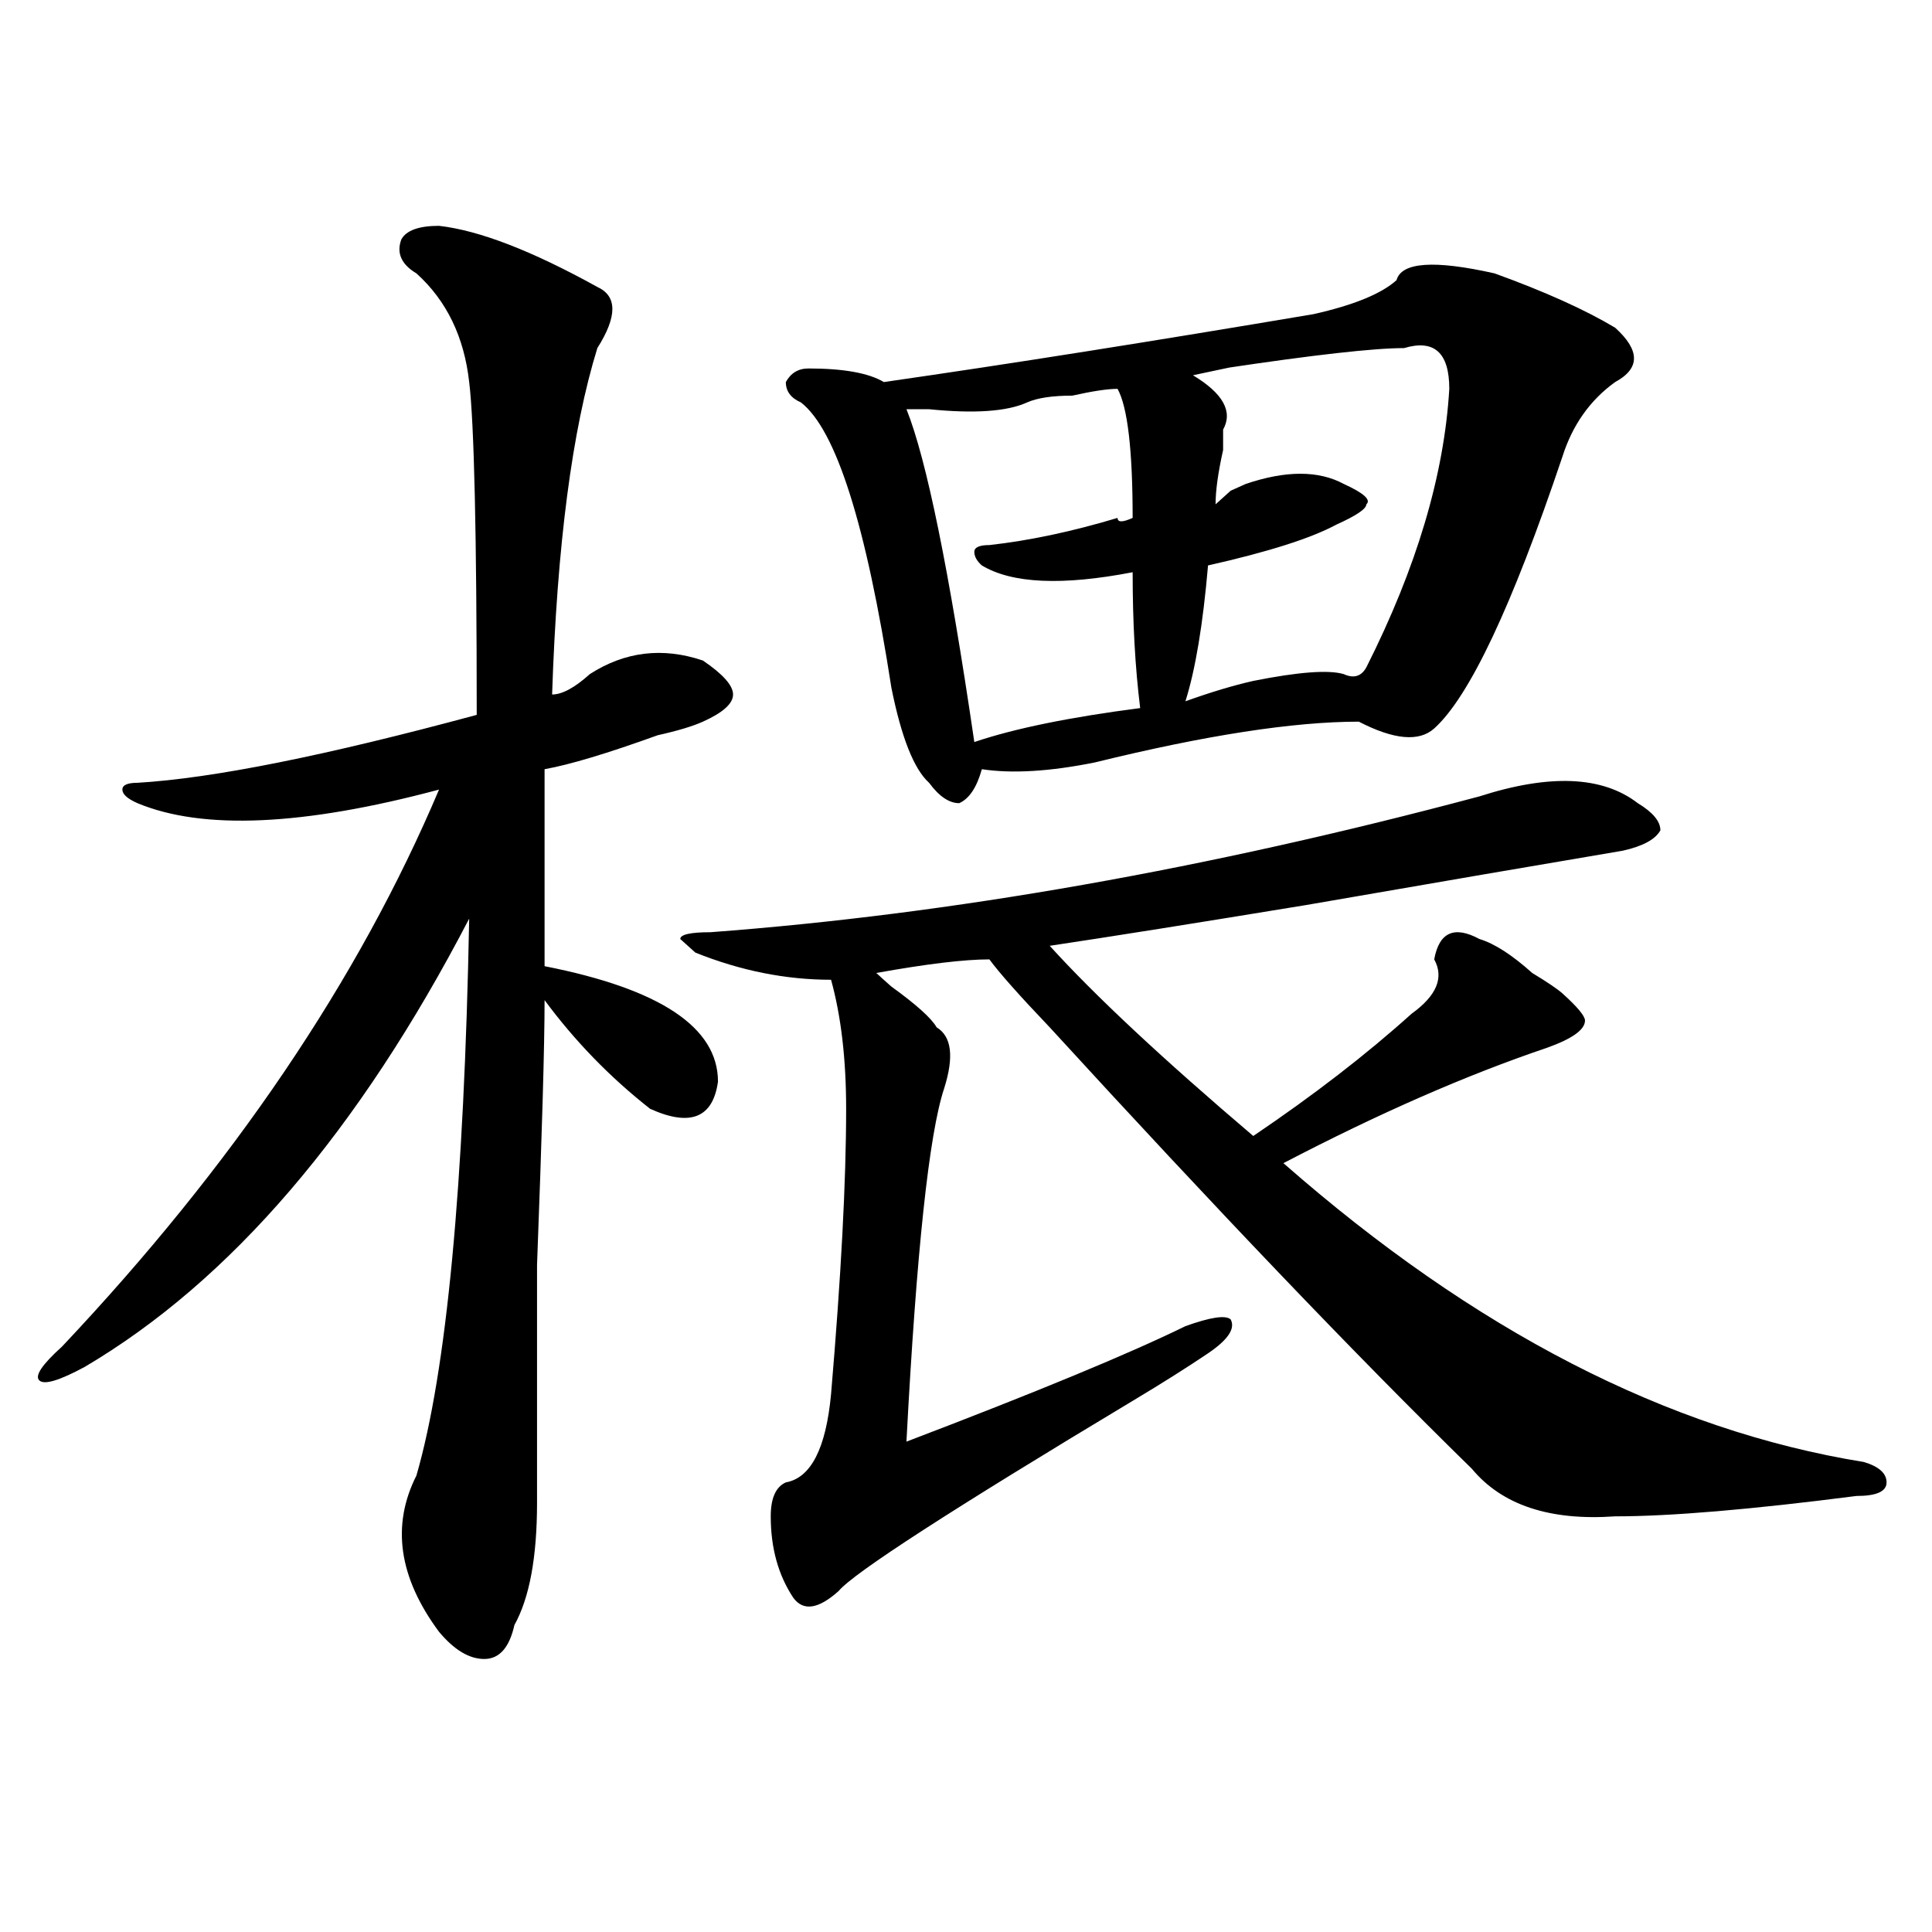 <?xml version="1.0" encoding="utf-8"?>
<!-- Generator: Adobe Illustrator 16.0.0, SVG Export Plug-In . SVG Version: 6.00 Build 0)  -->
<!DOCTYPE svg PUBLIC "-//W3C//DTD SVG 1.1//EN" "http://www.w3.org/Graphics/SVG/1.1/DTD/svg11.dtd">
<svg version="1.1" id="图层_1" xmlns="http://www.w3.org/2000/svg" xmlns:xlink="http://www.w3.org/1999/xlink" x="0px" y="0px"
	 width="1000px" height="1000px" viewBox="0 0 1000 1000" enable-background="new 0 0 1000 1000" xml:space="preserve">
<path d="M227.238,116.891c20.792,2.362,48.108,12.909,81.949,31.641c10.366,4.725,10.366,15.271,0,31.641
	c-13.048,42.188-20.853,101.953-23.414,179.297c5.183,0,11.707-3.516,19.512-10.547c18.171-11.7,37.683-14.063,58.535-7.031
	c10.366,7.031,15.609,12.909,15.609,17.578c0,4.725-5.243,9.394-15.609,14.063c-5.243,2.362-13.048,4.725-23.414,7.031
	c-26.036,9.394-45.548,15.271-58.535,17.578c0,25.818,0,59.766,0,101.953c59.815,11.756,89.754,31.641,89.754,59.766
	c-2.622,18.787-14.329,23.456-35.121,14.063c-20.853-16.369-39.023-35.156-54.633-56.25c0,23.456-1.341,69.159-3.902,137.109
	c0,63.281,0,104.315,0,123.047c0,28.125-3.902,49.219-11.707,63.281c-2.622,11.7-7.805,17.578-15.609,17.578
	s-15.609-4.725-23.414-14.063c-20.853-28.125-24.755-55.041-11.707-80.859c15.609-53.888,24.694-149.963,27.316-288.281
	c-57.255,110.193-123.595,187.537-199.02,232.031c-13.048,7.031-20.853,9.394-23.414,7.031c-2.622-2.307,1.28-8.185,11.707-17.578
	c88.413-93.713,153.472-189.844,195.117-288.281c-70.242,18.787-122.313,21.094-156.094,7.031c-5.243-2.307-7.805-4.669-7.805-7.031
	c0-2.307,2.562-3.516,7.805-3.516c39.023-2.307,97.559-14.063,175.605-35.156c0-93.713-1.341-151.172-3.902-172.266
	c-2.622-23.4-11.707-42.188-27.316-56.25c-7.805-4.669-10.427-10.547-7.805-17.578C210.288,119.253,216.812,116.891,227.238,116.891
	z M765.762,412.203c36.401-11.7,63.718-10.547,81.949,3.516c7.805,4.725,11.707,9.394,11.707,14.063
	c-2.622,4.725-9.146,8.24-19.512,10.547c-41.646,7.031-96.278,16.425-163.898,28.125c-57.255,9.394-101.461,16.425-132.68,21.094
	c23.414,25.818,58.535,58.612,105.363,98.438c31.219-21.094,58.535-42.188,81.949-63.281c12.987-9.338,16.89-18.731,11.707-28.125
	c2.562-14.063,10.366-17.578,23.414-10.547c7.805,2.362,16.89,8.24,27.316,17.578c7.805,4.725,12.987,8.24,15.609,10.547
	c7.805,7.031,11.707,11.756,11.707,14.063c0,4.725-6.524,9.394-19.512,14.063c-41.646,14.063-87.192,34.003-136.582,59.766
	c98.839,86.737,199.02,138.318,300.48,154.688c7.805,2.362,11.707,5.878,11.707,10.547c0,4.725-5.243,7.031-15.609,7.031
	c-54.633,7.031-96.278,10.547-124.875,10.547c-33.841,2.362-58.535-5.822-74.145-24.609
	c-59.876-58.557-132.68-134.747-218.531-228.516c-15.609-16.369-26.036-28.125-31.219-35.156c-13.048,0-32.56,2.362-58.535,7.031
	c2.562,2.362,5.183,4.725,7.805,7.031c12.987,9.394,20.792,16.425,23.414,21.094c7.805,4.725,9.085,15.271,3.902,31.641
	c-7.805,23.456-14.329,84.375-19.512,182.813c67.62-25.763,115.729-45.703,144.387-59.766c12.987-4.669,20.792-5.822,23.414-3.516
	c2.562,4.725-1.341,10.547-11.707,17.578c-10.427,7.031-23.414,15.271-39.023,24.609c-93.656,56.25-144.387,89.044-152.191,98.438
	c-10.427,9.338-18.231,10.547-23.414,3.516c-7.805-11.756-11.707-25.763-11.707-42.188c0-9.338,2.562-15.216,7.805-17.578
	c12.987-2.307,20.792-17.578,23.414-45.703c5.183-60.919,7.805-110.138,7.805-147.656c0-25.763-2.622-48.01-7.805-66.797
	c-23.414,0-46.828-4.669-70.242-14.063l-7.805-7.031c0-2.307,5.183-3.516,15.609-3.516
	C492.598,473.178,625.277,449.722,765.762,412.203z M773.566,141.5c25.976,9.394,46.828,18.787,62.438,28.125
	c12.987,11.756,12.987,21.094,0,28.125c-13.048,9.394-22.134,22.303-27.316,38.672c-26.036,77.344-48.169,124.256-66.34,140.625
	c-7.805,7.031-20.853,5.878-39.023-3.516c-33.841,0-79.388,7.031-136.582,21.094c-23.414,4.725-42.926,5.878-58.535,3.516
	c-2.622,9.394-6.524,15.271-11.707,17.578c-5.243,0-10.427-3.516-15.609-10.547c-7.805-7.031-14.329-23.4-19.512-49.219
	c-13.048-84.375-28.657-133.594-46.828-147.656c-5.243-2.307-7.805-5.822-7.805-10.547c2.562-4.669,6.464-7.031,11.707-7.031
	c18.171,0,31.219,2.362,39.023,7.031c64.999-9.338,139.144-21.094,222.434-35.156c20.792-4.669,35.121-10.547,42.926-17.578
	C725.397,135.678,742.348,134.469,773.566,141.5z M578.449,201.266c-5.243,0-13.048,1.209-23.414,3.516
	c-10.427,0-18.231,1.209-23.414,3.516c-10.427,4.725-27.316,5.878-50.73,3.516c-5.243,0-9.146,0-11.707,0
	c10.366,25.818,22.073,83.222,35.121,172.266c20.792-7.031,49.39-12.854,85.852-17.578c-2.622-21.094-3.902-44.494-3.902-70.313
	c-36.462,7.031-62.438,5.878-78.047-3.516c-2.622-2.307-3.902-4.669-3.902-7.031c0-2.307,2.562-3.516,7.805-3.516
	c20.792-2.307,42.926-7.031,66.34-14.063c0,2.362,2.562,2.362,7.805,0C586.254,232.906,583.632,210.659,578.449,201.266z
	 M750.152,201.266c0-18.731-7.805-25.763-23.414-21.094c-15.609,0-46.828,3.516-93.656,10.547
	c33.78-7.031,28.597-5.822-15.609,3.516c15.609,9.394,20.792,18.787,15.609,28.125c0,2.362,0,5.878,0,10.547
	c-2.622,11.756-3.902,21.094-3.902,28.125c2.562-2.307,5.183-4.669,7.805-7.031l7.805-3.516c20.792-7.031,37.683-7.031,50.73,0
	c10.366,4.725,14.269,8.24,11.707,10.547c0,2.362-5.243,5.878-15.609,10.547c-13.048,7.031-35.121,14.063-66.34,21.094
	c-2.622,30.487-6.524,53.943-11.707,70.313c12.987-4.669,24.694-8.185,35.121-10.547c23.414-4.669,39.023-5.822,46.828-3.516
	c5.183,2.362,9.085,1.209,11.707-3.516C733.202,293.881,747.53,245.815,750.152,201.266z"/>
</svg>
